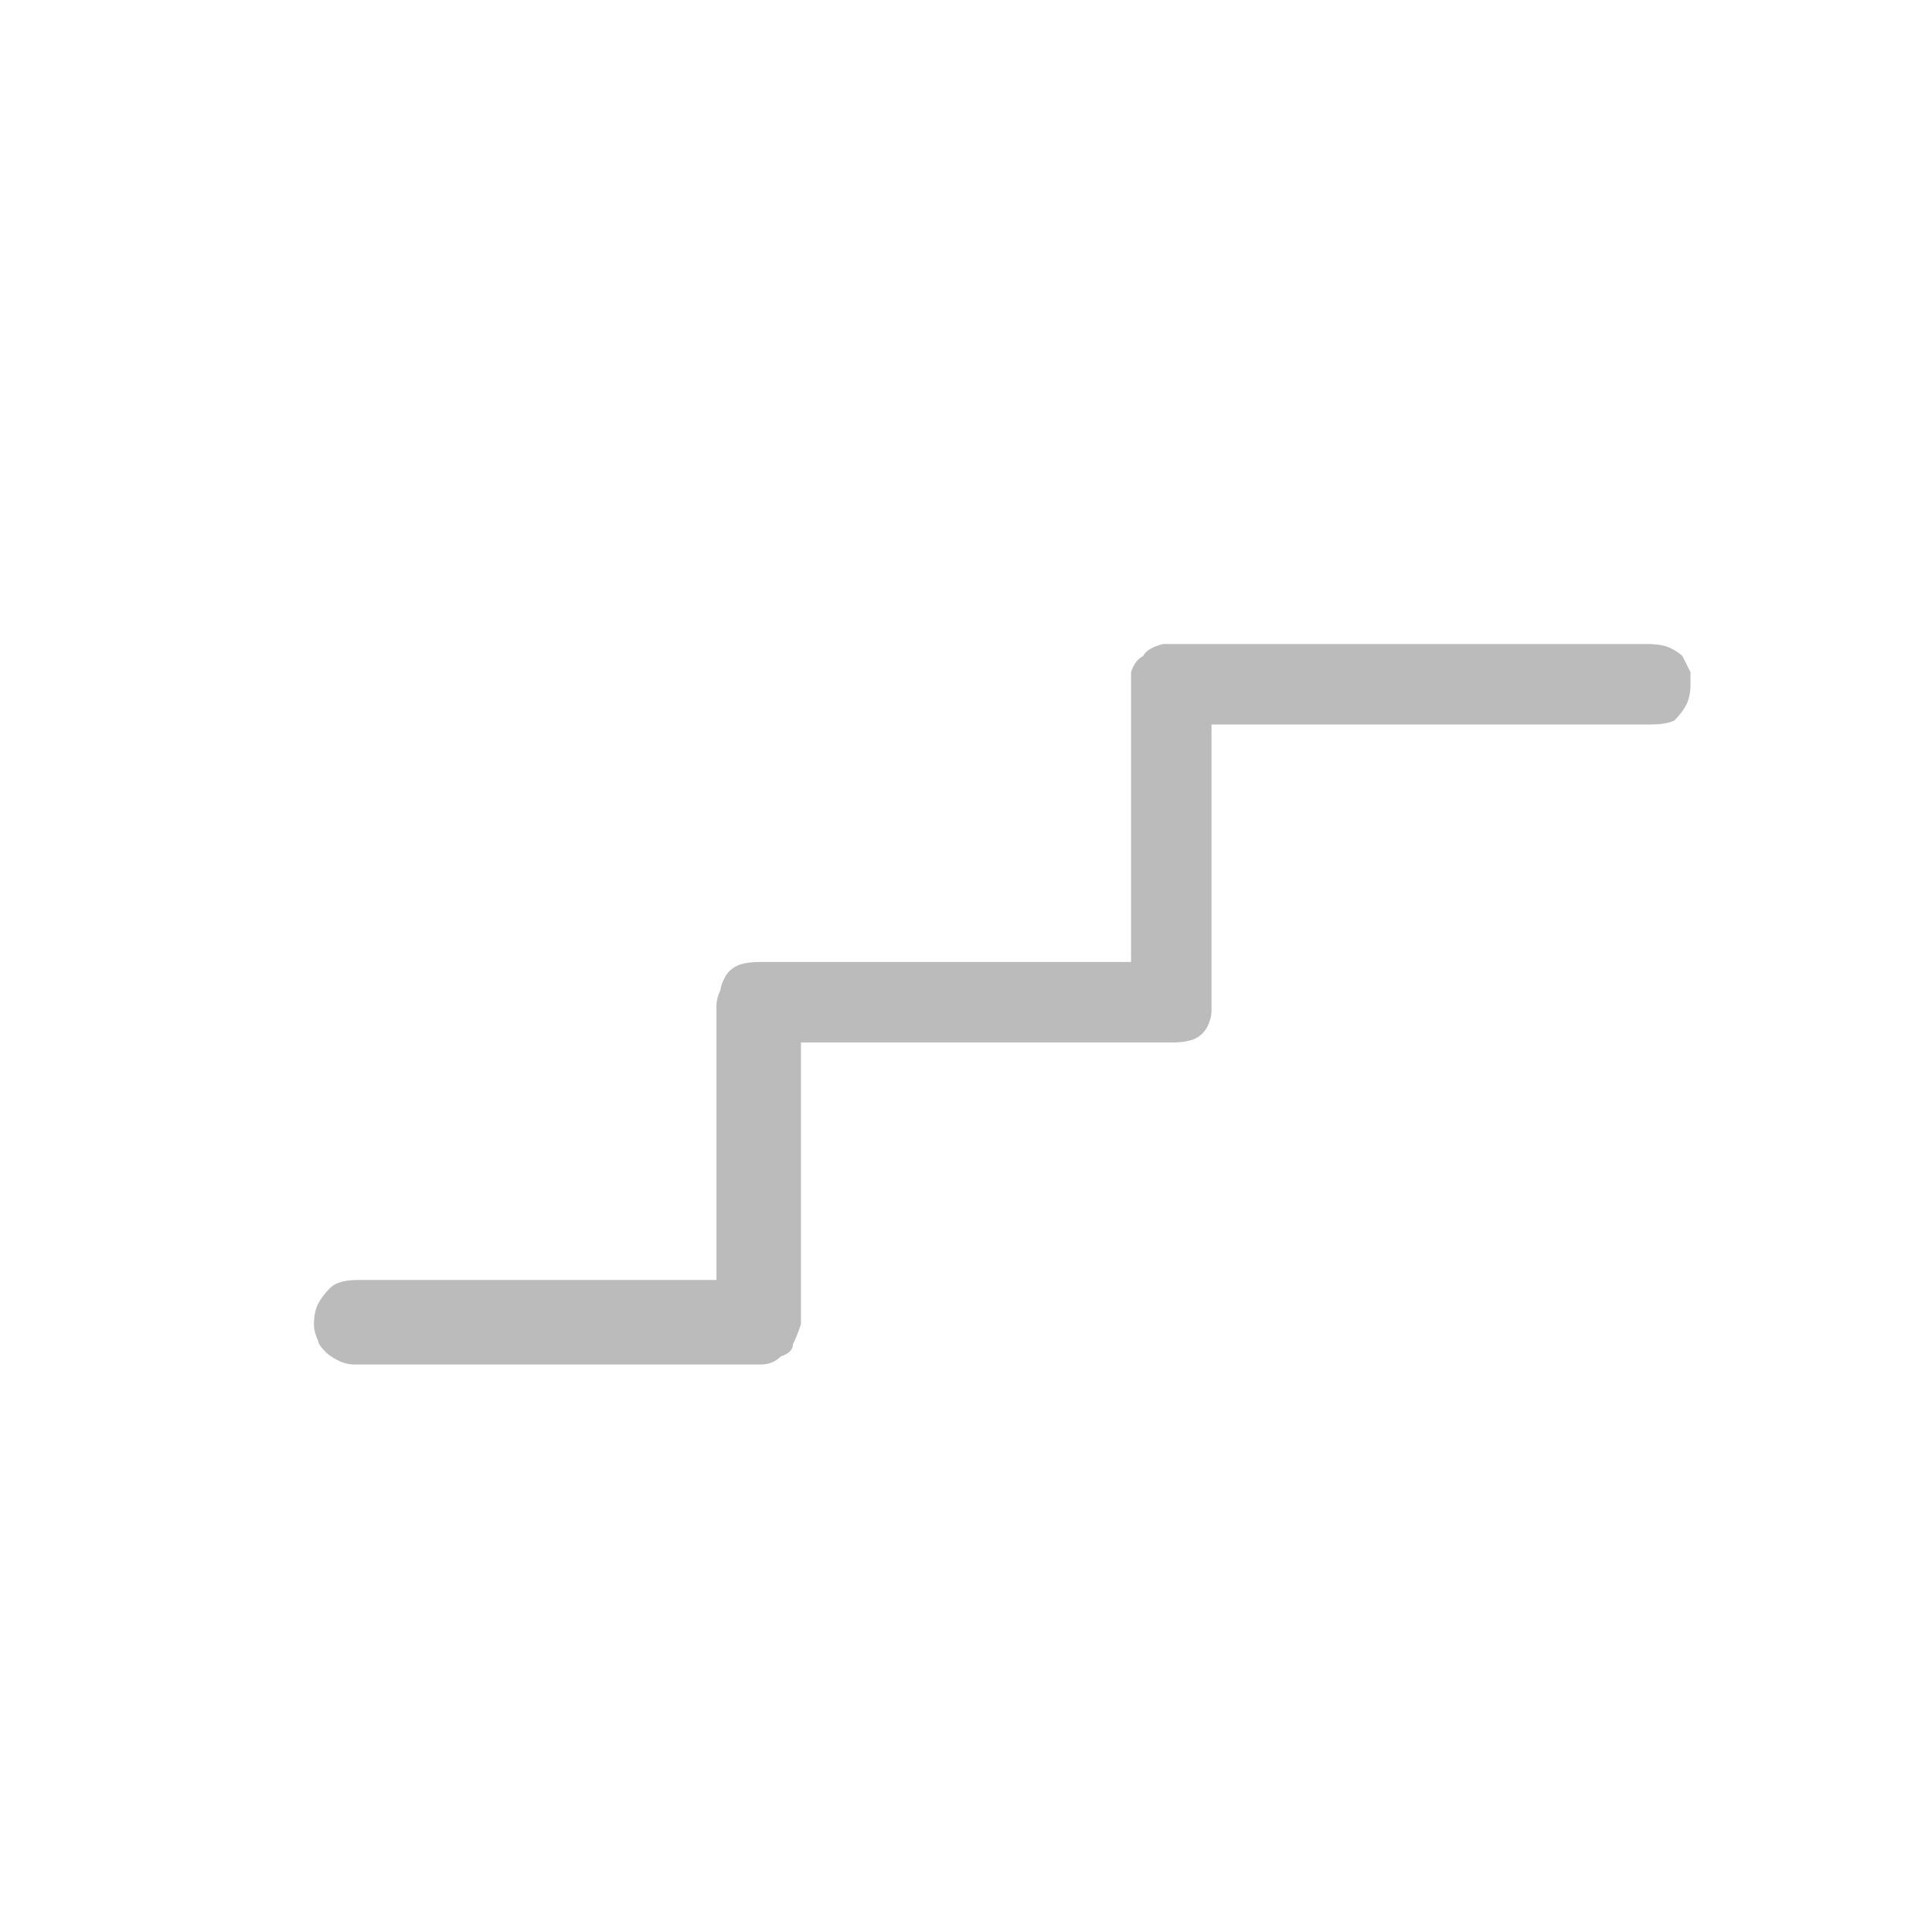 <svg xmlns="http://www.w3.org/2000/svg" height="24" width="24">
  <defs />
  <g>
    <path d="M14.5 8 Q14.55 8 14.55 8 L14.6 8 20.45 8 Q20.65 8 20.75 8.05 20.85 8.1 20.9 8.15 20.95 8.25 21 8.35 21 8.4 21 8.5 21 8.65 20.95 8.75 20.9 8.85 20.8 8.95 20.7 9 20.5 9 L15.15 9 15.1 9 Q15.1 9 15.05 9 15.05 9 15.05 9.05 L15.05 12.35 Q15.05 12.45 15.05 12.55 15.05 12.65 15 12.75 14.95 12.85 14.85 12.9 14.75 12.95 14.55 12.95 L10 12.95 Q9.95 12.95 9.95 12.95 9.95 13 9.95 13 L9.95 16.3 Q9.95 16.35 9.95 16.45 9.9 16.6 9.85 16.7 9.85 16.8 9.7 16.85 9.6 16.95 9.45 16.95 L4.4 16.95 Q4.3 16.95 4.2 16.9 4.1 16.85 4.05 16.8 3.95 16.7 3.95 16.65 3.9 16.55 3.9 16.45 3.9 16.3 3.95 16.2 4 16.1 4.1 16 4.2 15.9 4.45 15.9 L8.85 15.9 Q8.9 15.9 8.9 15.9 8.9 15.9 8.9 15.9 L8.9 12.5 Q8.9 12.4 8.95 12.3 8.95 12.25 9 12.15 9.05 12.05 9.15 12 9.25 11.95 9.45 11.95 10.55 11.95 11.7 11.95 12.85 11.95 13.95 11.95 L14 11.95 Q14 11.95 14.05 11.95 14.05 11.95 14.05 11.9 L14.05 8.55 Q14.05 8.45 14.05 8.35 14.1 8.2 14.2 8.15 14.25 8.05 14.45 8 14.5 8 14.5 8" fill="#BBBBBB" stroke="none" />
  </g>
</svg>